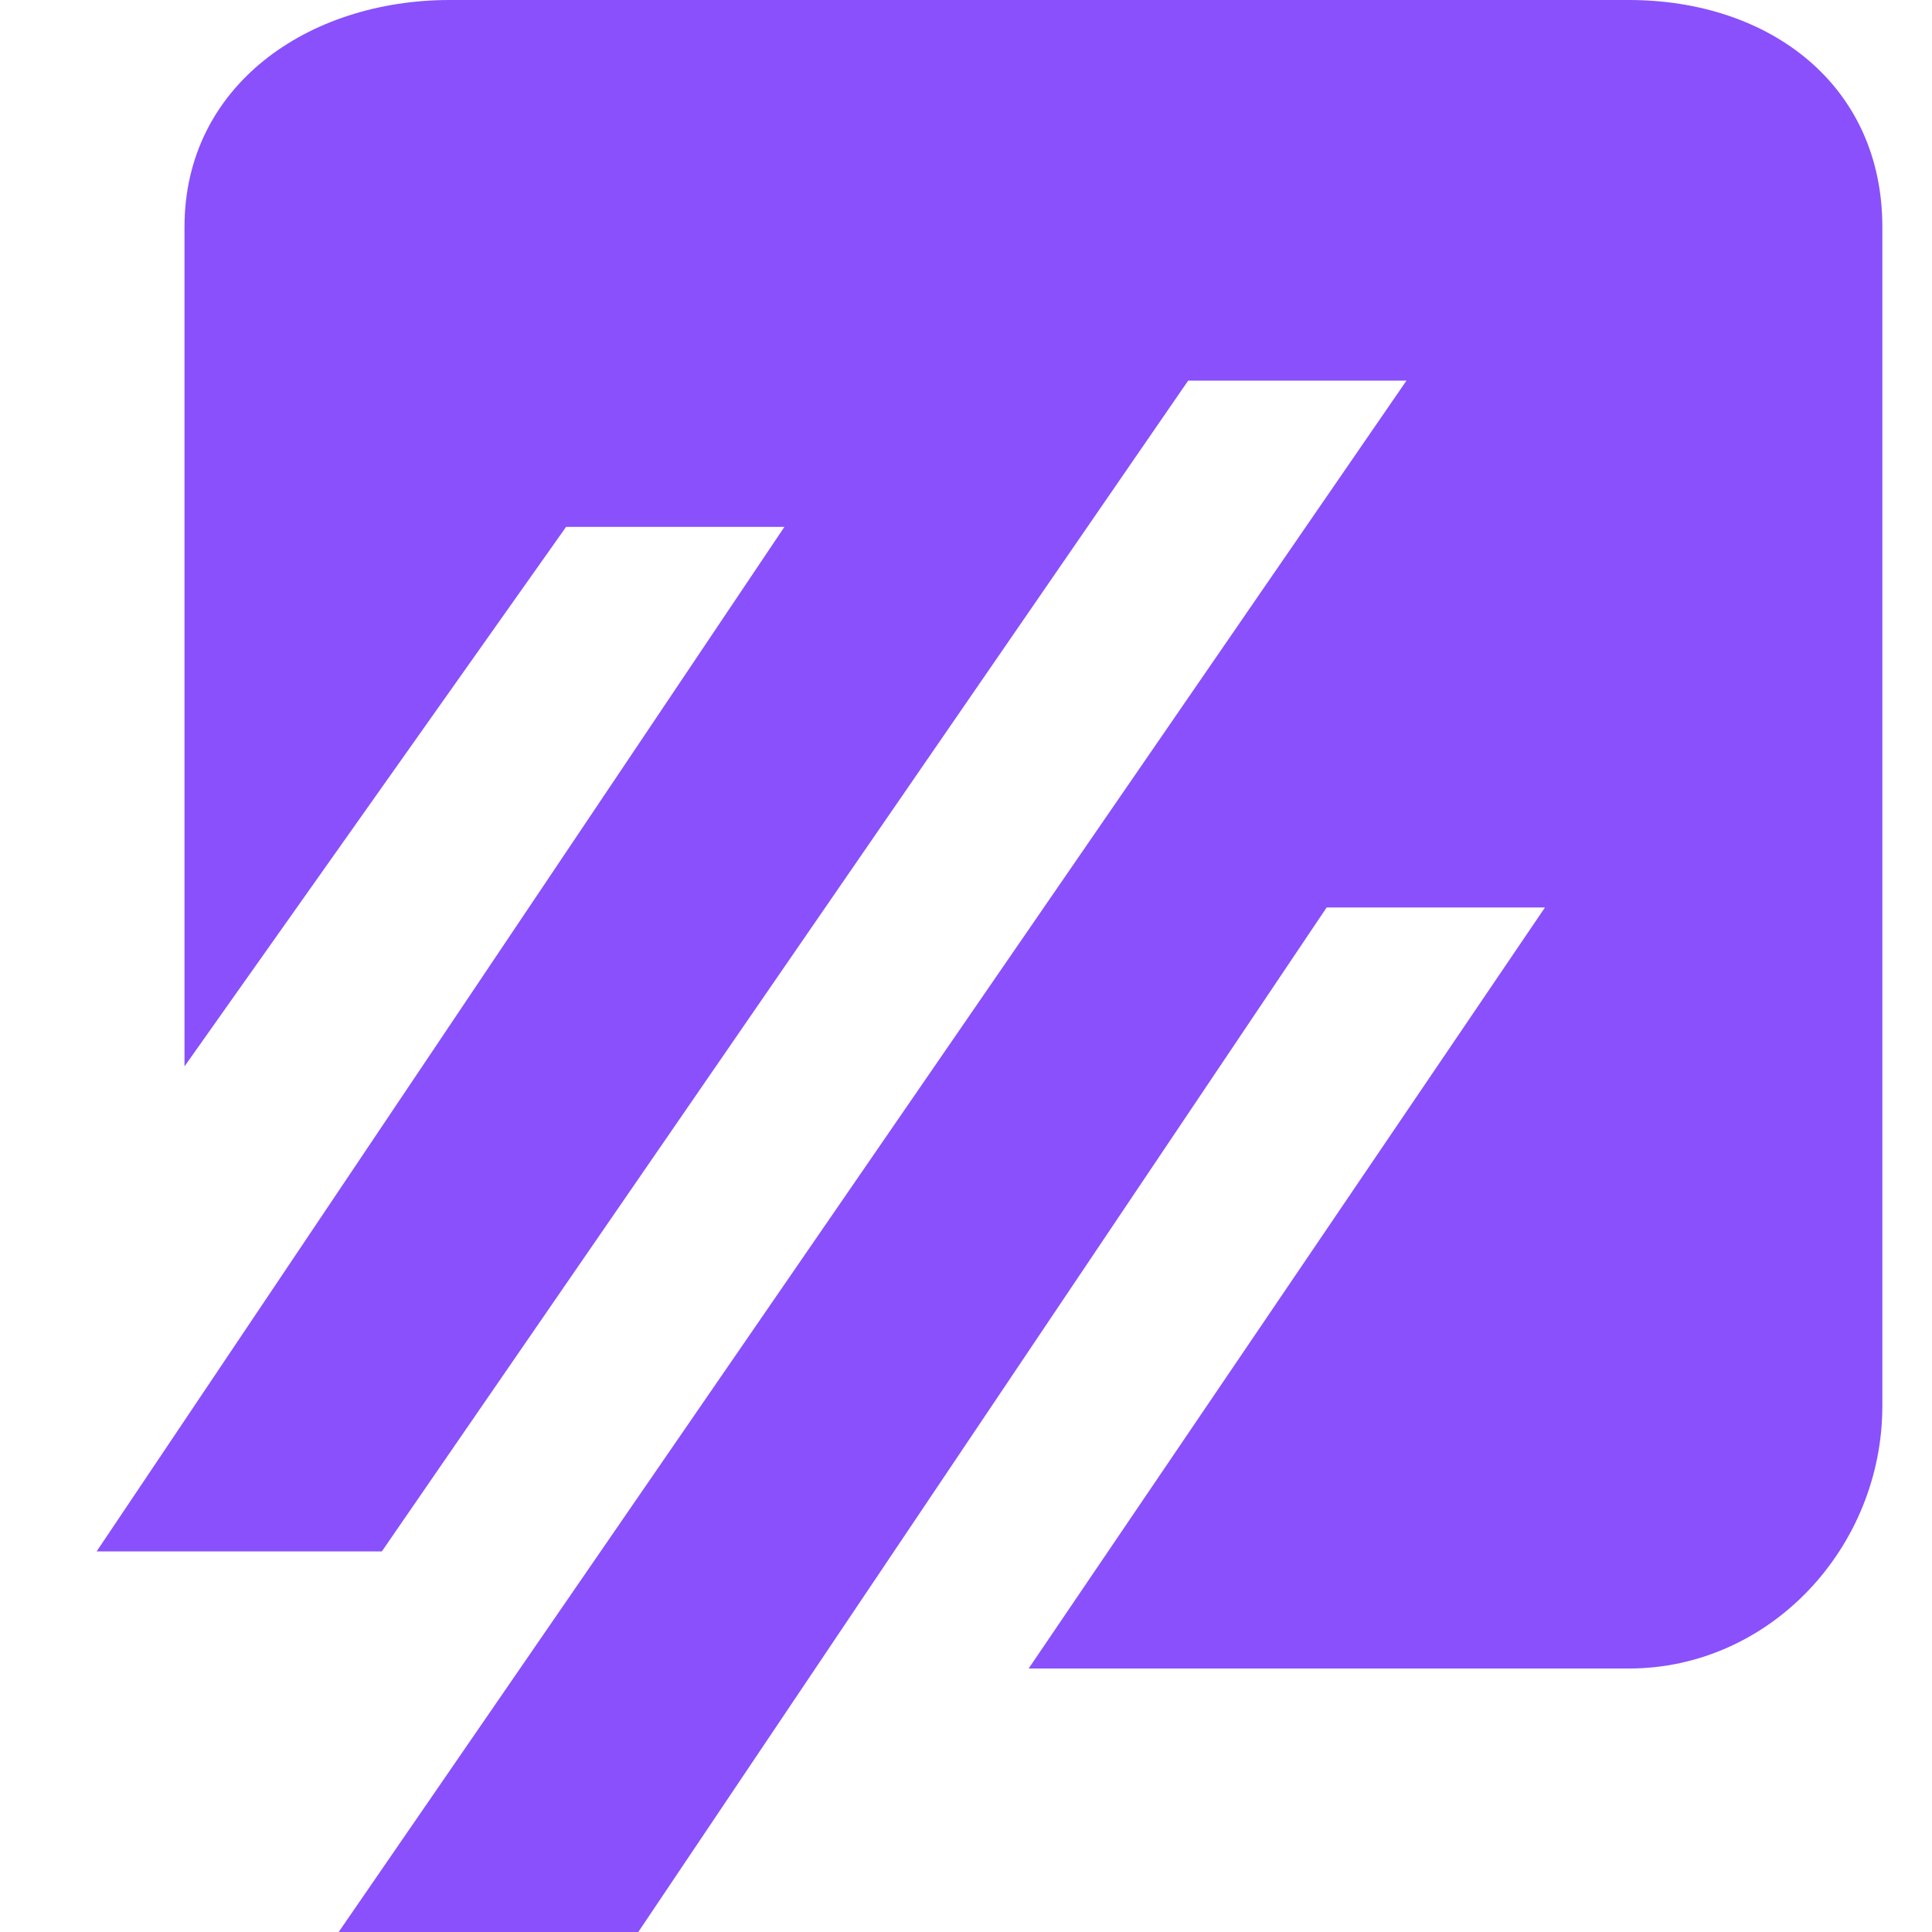 <svg width="40" height="40" viewBox="0 0 40 40" xmlns="http://www.w3.org/2000/svg">
  <path d="M33.72 0H9.31C6.383 0 3.82 1.768 3.82 4.698v17.38l7.9-11.169h4.52L2 32.121h5.905L24.6 7.88h4.52L7.012 40h6.203l14.252-21.212h4.52l-10.69 15.757H33.72c2.93 0 5.252-2.509 5.252-5.438V4.698C38.972 1.768 36.65 0 33.72 0" fill="#8950FC" fill-rule="evenodd"/>
</svg>
